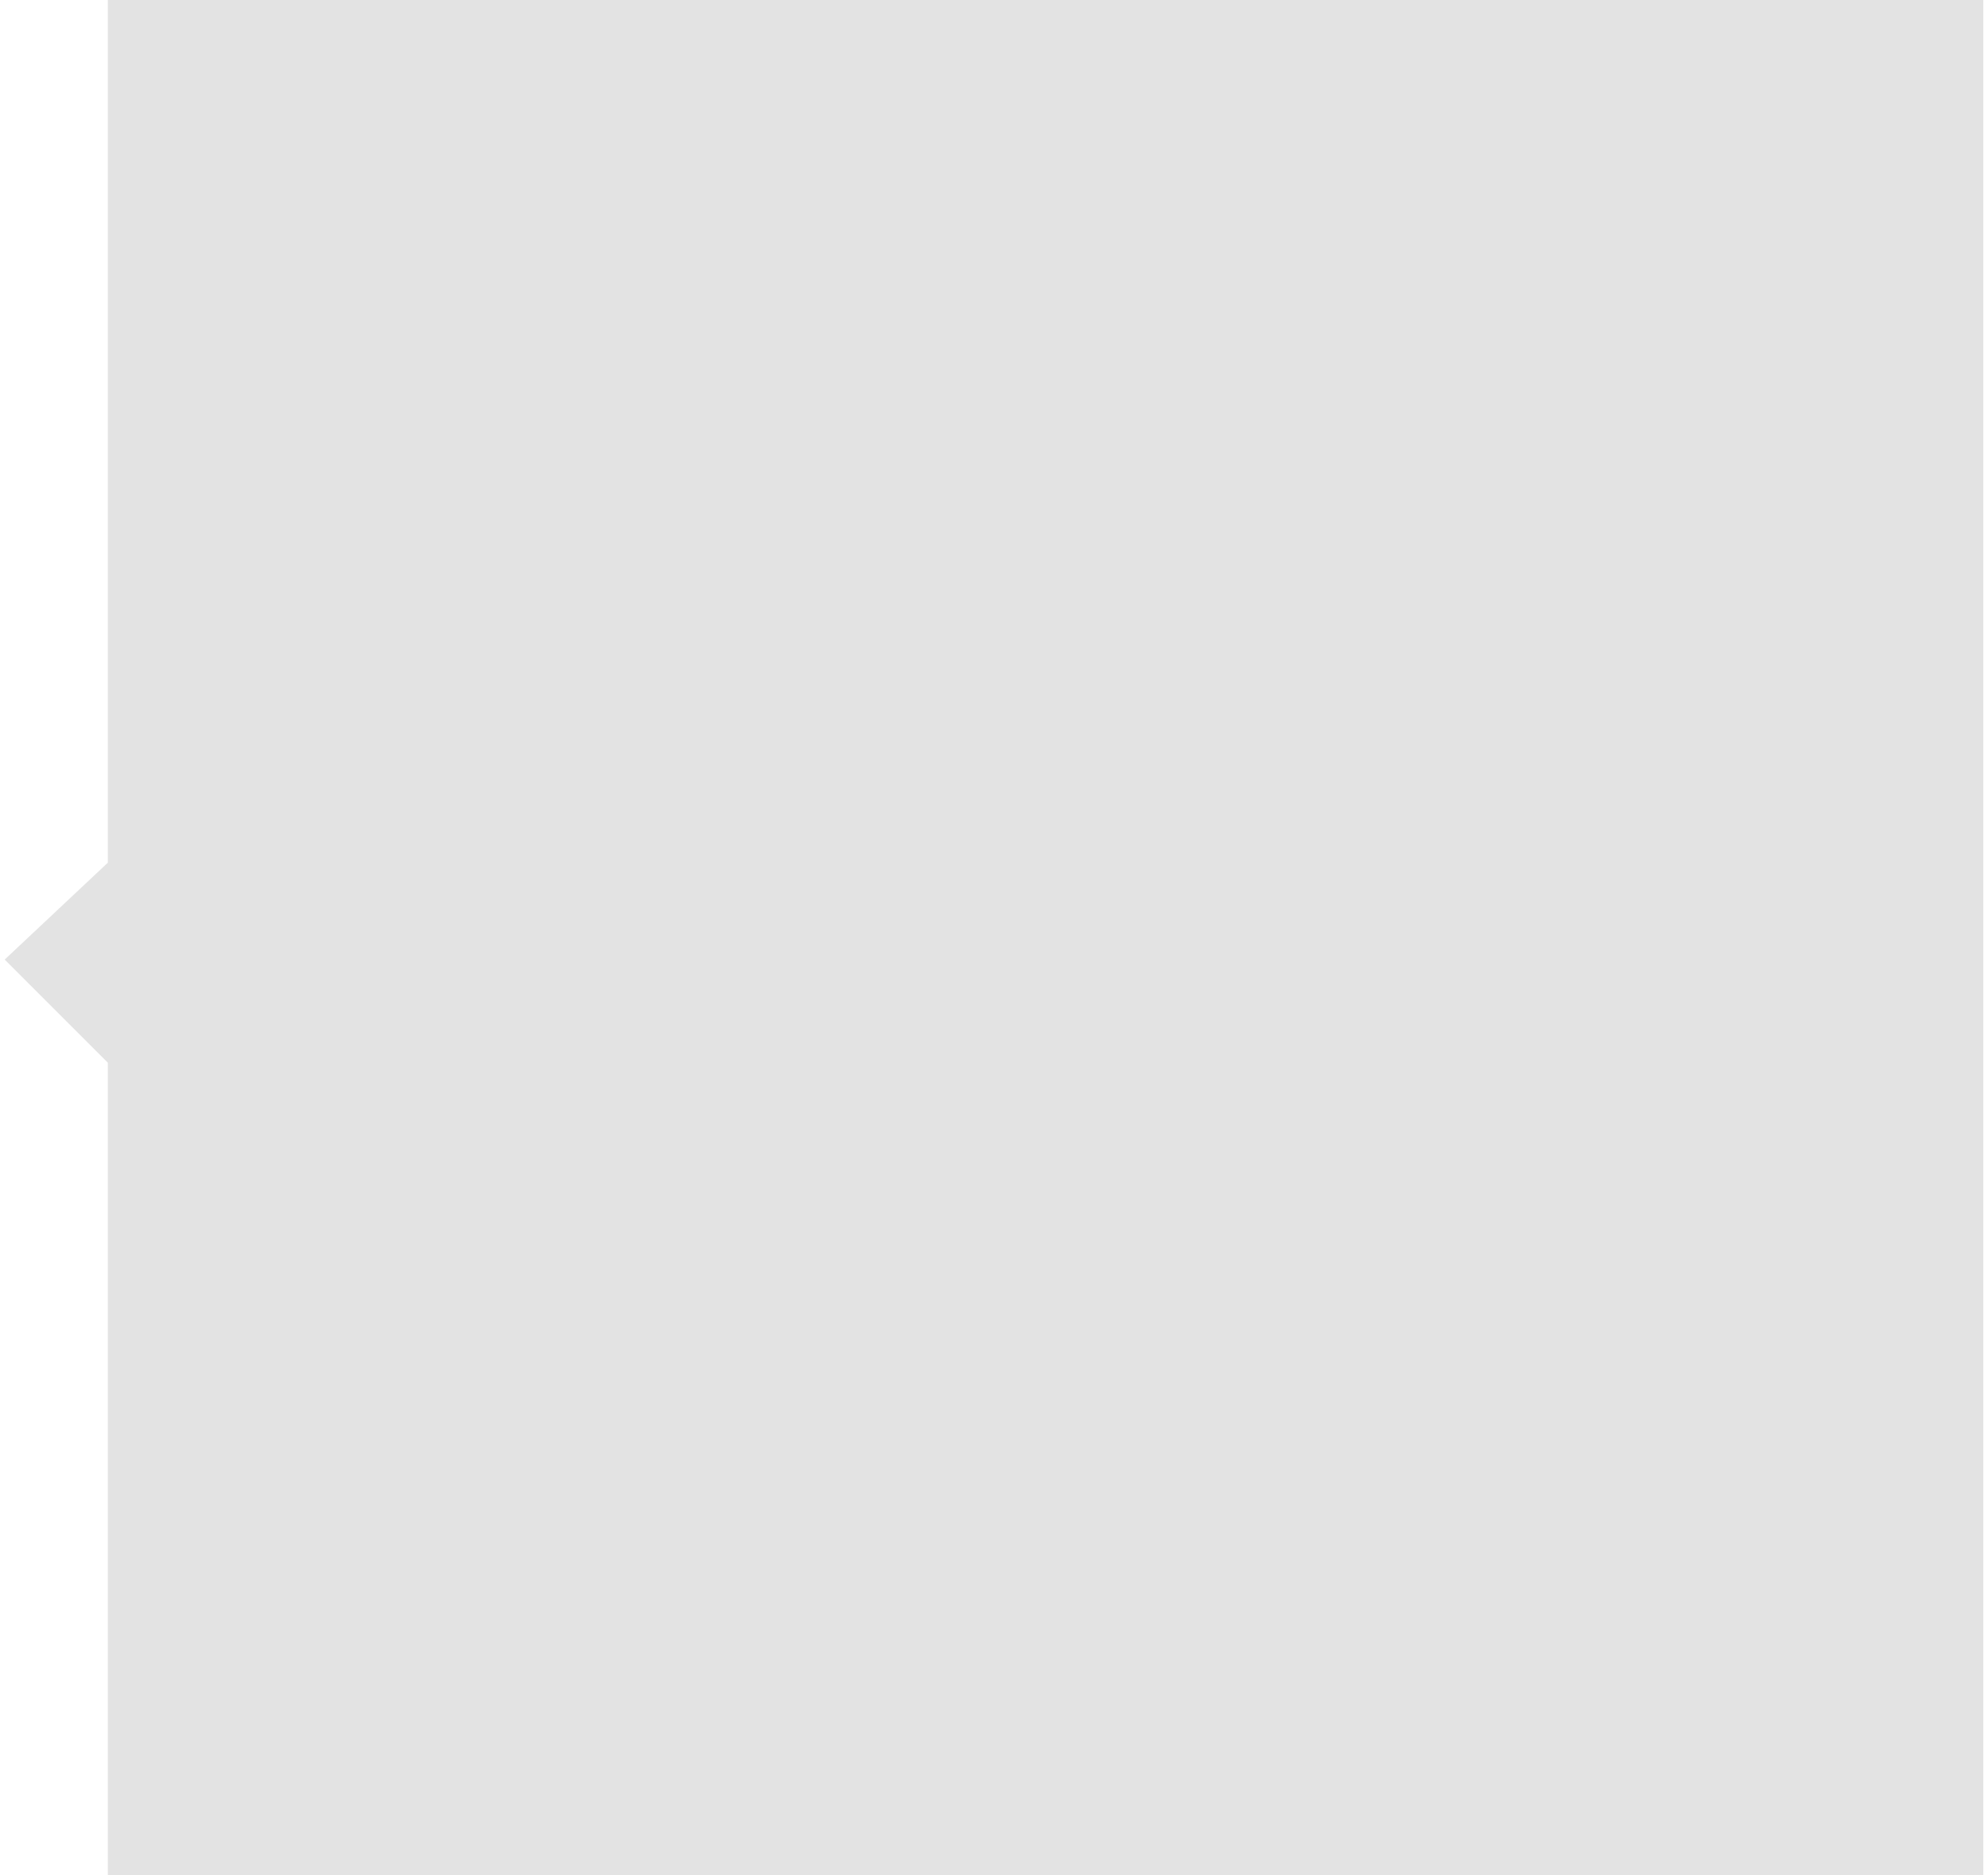 <?xml version="1.0" encoding="UTF-8"?> <svg xmlns="http://www.w3.org/2000/svg" width="318" height="300" viewBox="0 0 318 300" fill="none"> <path d="M17.25 300L17.25 170L0.75 153.5L17.25 138L17.25 -7.21238e-07L317.25 -1.38347e-05L317.25 300L17.25 300Z" fill="#E3E3E3"></path> </svg> 